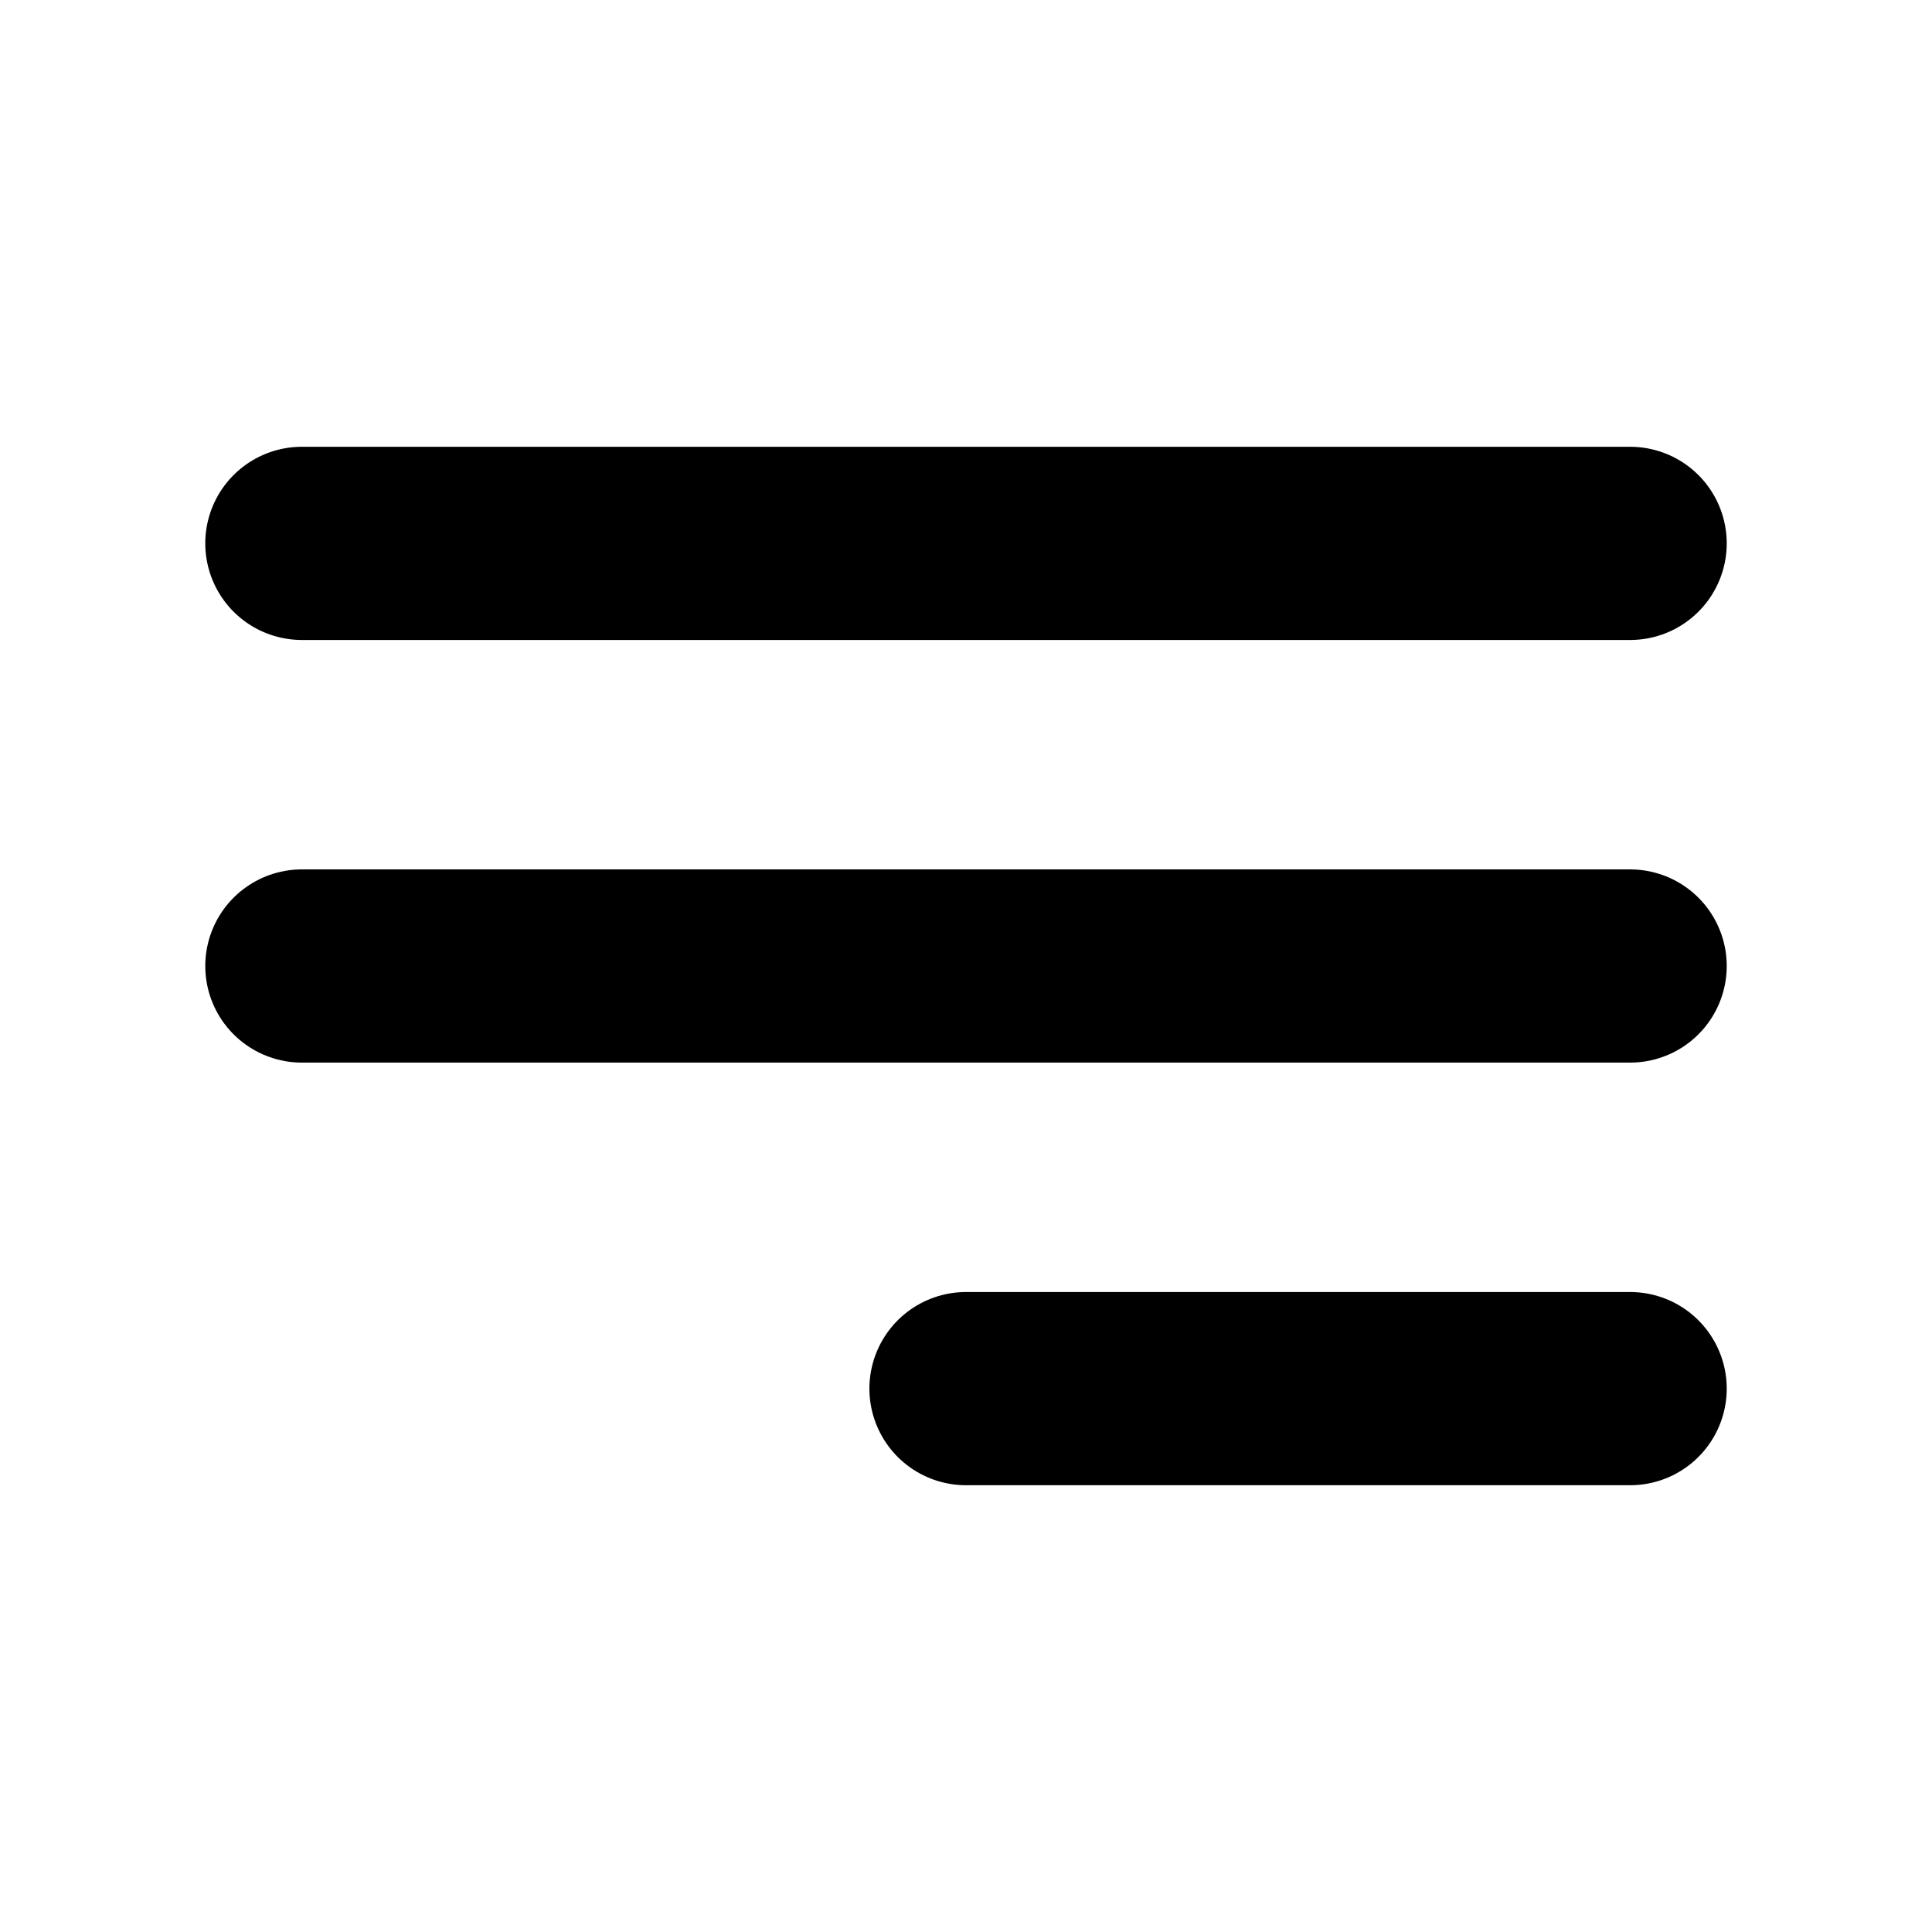 <svg width="24" height="24" viewBox="0 0 24 24" fill="none" xmlns="http://www.w3.org/2000/svg">
<path d="M3.75 6.75H20.25M3.75 12H20.25M12 17.25H20.25" stroke="black" stroke-width="2.4" stroke-linecap="round" stroke-linejoin="round"/>
</svg>
